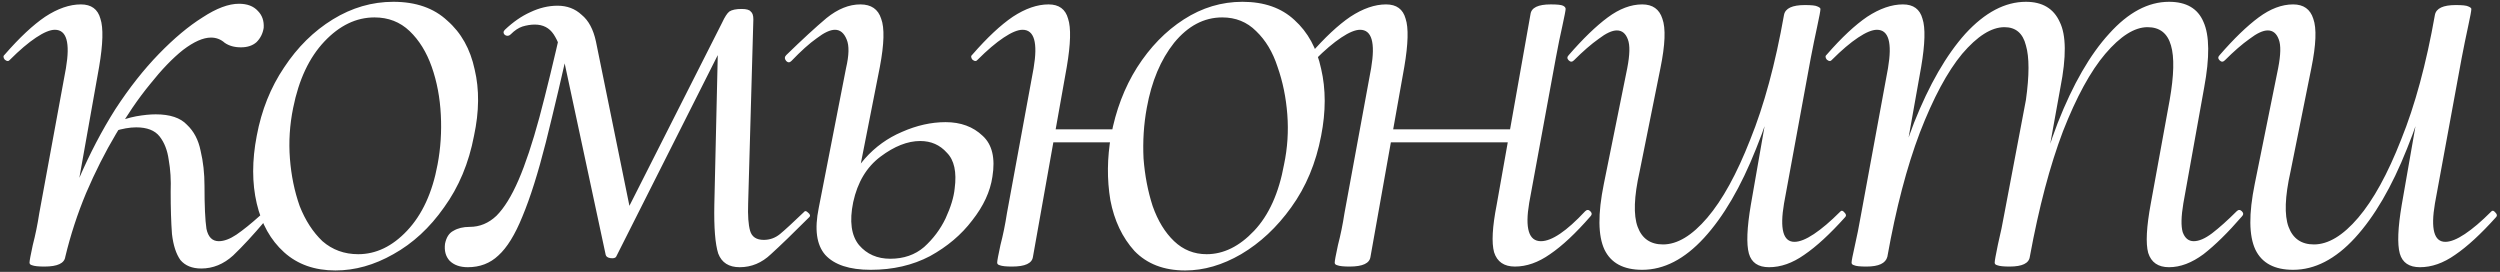 <?xml version="1.0" encoding="UTF-8"?> <svg xmlns="http://www.w3.org/2000/svg" width="846" height="92" viewBox="0 0 846 92" fill="none"><rect x="0" y="0" width="846" height="92" fill="#333333" stroke="none"/><path d="M22.095 86.901L19.013 86.681C20.627 77.582 23.195 68.85 26.717 60.485C30.386 51.974 34.495 44.122 39.045 36.931C43.741 29.741 48.657 23.504 53.793 18.221C58.93 12.938 63.846 8.828 68.542 5.893C73.238 2.812 77.347 1.271 80.869 1.271C83.657 1.271 85.785 2.078 87.253 3.692C88.72 5.16 89.381 7.067 89.234 9.415C88.941 11.323 88.133 12.938 86.813 14.258C85.492 15.432 83.731 16.019 81.529 16.019C79.328 16.019 77.494 15.506 76.026 14.478C74.706 13.304 73.165 12.717 71.403 12.717C68.762 12.717 65.607 14.111 61.938 16.9C58.416 19.688 54.674 23.577 50.711 28.567C46.749 33.409 42.934 38.986 39.265 45.296C35.596 51.46 32.221 58.137 29.139 65.328C26.204 72.372 23.856 79.563 22.095 86.901ZM15.051 90.203C12.996 90.203 11.602 90.056 10.868 89.762C10.281 89.616 9.988 89.322 9.988 88.882C9.988 88.295 10.354 86.314 11.088 82.938C11.969 79.563 12.703 75.968 13.29 72.152L22.315 23.063C23.782 14.405 22.535 10.076 18.573 10.076C16.958 10.076 14.83 10.956 12.189 12.717C9.547 14.478 6.612 16.973 3.384 20.202C2.943 20.789 2.356 20.789 1.623 20.202C1.036 19.468 1.036 18.881 1.623 18.441C6.612 12.717 11.162 8.462 15.271 5.673C19.526 2.885 23.562 1.491 27.378 1.491C30.9 1.491 33.101 3.105 33.982 6.334C35.009 9.415 34.862 14.845 33.541 22.623L22.095 86.901C21.801 89.102 19.453 90.203 15.051 90.203ZM68.102 90.863C65.02 90.863 62.672 89.909 61.057 88.001C59.59 85.947 58.636 83.012 58.196 79.196C57.902 75.234 57.756 70.465 57.756 64.888C57.902 60.925 57.682 57.33 57.095 54.102C56.655 50.873 55.628 48.231 54.013 46.177C52.399 44.122 49.758 43.095 46.089 43.095C43.887 43.095 41.393 43.535 38.604 44.416L38.164 41.774C41.099 40.6 43.741 39.793 46.089 39.353C48.584 38.913 50.785 38.693 52.693 38.693C57.535 38.693 61.057 39.867 63.259 42.215C65.607 44.416 67.148 47.351 67.882 51.02C68.762 54.689 69.202 58.651 69.202 62.907C69.202 69.657 69.422 74.5 69.863 77.435C70.45 80.224 71.844 81.618 74.045 81.618C75.806 81.618 77.787 80.884 79.989 79.416C82.337 77.802 84.978 75.674 87.913 73.033C88.5 72.446 89.087 72.519 89.674 73.253C90.261 73.84 90.261 74.353 89.674 74.794C85.712 79.49 82.117 83.379 78.888 86.46C75.659 89.395 72.064 90.863 68.102 90.863ZM113.517 91.523C106.473 91.523 100.676 89.469 96.127 85.36C91.577 81.251 88.496 75.748 86.881 68.85C85.267 61.953 85.267 54.322 86.881 45.957C88.496 37.298 91.577 29.594 96.127 22.843C100.676 15.946 106.179 10.516 112.636 6.554C119.094 2.591 125.918 0.61 133.108 0.61C140.74 0.61 146.83 2.738 151.379 6.994C156.075 11.103 159.157 16.606 160.625 23.504C162.239 30.254 162.165 37.739 160.404 45.957C158.643 55.202 155.268 63.274 150.278 70.171C145.436 77.068 139.712 82.351 133.108 86.02C126.651 89.689 120.121 91.523 113.517 91.523ZM121.221 86.02C127.238 86.02 132.742 83.379 137.731 78.096C142.867 72.666 146.316 65.181 148.077 55.642C149.104 50.213 149.471 44.636 149.178 38.913C148.884 33.043 147.857 27.613 146.096 22.623C144.335 17.634 141.84 13.598 138.612 10.516C135.383 7.434 131.421 5.893 126.725 5.893C120.561 5.893 114.911 8.608 109.775 14.038C104.638 19.468 101.116 26.952 99.209 36.491C98.034 42.215 97.668 47.938 98.108 53.661C98.548 59.385 99.649 64.741 101.41 69.731C103.318 74.573 105.886 78.536 109.114 81.618C112.49 84.553 116.525 86.02 121.221 86.02ZM250.313 90.423C246.644 90.423 244.223 88.882 243.049 85.8C242.022 82.572 241.581 77.068 241.728 69.29L243.049 11.837L249.433 5.673L208.489 86.901C208.195 87.341 207.535 87.488 206.508 87.341C205.627 87.194 205.113 86.827 204.967 86.24L191.099 21.523C190.071 17.12 188.824 13.818 187.356 11.617C185.889 9.415 183.761 8.315 180.973 8.315C179.652 8.315 178.258 8.535 176.79 8.975C175.469 9.415 174.149 10.296 172.828 11.617C172.241 12.204 171.58 12.277 170.847 11.837C170.26 11.25 170.26 10.663 170.847 10.076C173.635 7.434 176.497 5.453 179.432 4.132C182.514 2.665 185.595 1.931 188.677 1.931C191.906 1.931 194.621 2.958 196.822 5.013C199.17 6.921 200.784 9.929 201.665 14.038L213.772 73.473L207.828 79.857L244.37 7.654C245.25 5.747 246.057 4.499 246.791 3.912C247.672 3.325 249.066 3.032 250.974 3.032C252.588 3.032 253.615 3.325 254.055 3.912C254.642 4.352 254.936 5.233 254.936 6.554L253.175 68.85C253.028 72.959 253.248 76.041 253.835 78.096C254.422 80.15 255.963 81.177 258.458 81.177C260.513 81.177 262.347 80.517 263.961 79.196C265.722 77.729 268.437 75.234 272.106 71.712C272.399 71.272 272.84 71.345 273.427 71.932C274.161 72.519 274.307 73.033 273.867 73.473C268.437 78.903 264.108 83.085 260.879 86.02C257.798 88.955 254.276 90.423 250.313 90.423ZM158.299 90.423C155.658 90.423 153.603 89.689 152.136 88.222C150.815 86.754 150.301 84.846 150.595 82.498C151.035 80.297 151.989 78.829 153.457 78.096C154.924 77.215 156.758 76.775 158.96 76.775C162.335 76.775 165.344 75.527 167.985 73.033C170.627 70.391 173.121 66.355 175.469 60.926C177.817 55.496 180.166 48.452 182.514 39.793C184.862 30.988 187.43 20.422 190.218 8.095L193.96 8.975C190.438 24.531 187.356 37.592 184.715 48.158C182.073 58.578 179.432 66.942 176.79 73.253C174.295 79.416 171.58 83.819 168.645 86.46C165.857 89.102 162.408 90.423 158.299 90.423ZM294.664 91.303C287.473 91.303 282.337 89.616 279.255 86.24C276.32 82.865 275.586 77.582 277.054 70.391L286.299 23.063C287.326 18.661 287.4 15.432 286.519 13.378C285.639 11.176 284.318 10.076 282.557 10.076C280.943 10.076 278.888 11.03 276.393 12.938C273.899 14.698 271.037 17.267 267.808 20.642C267.221 21.229 266.634 21.229 266.047 20.642C265.46 19.908 265.46 19.248 266.047 18.661C271.477 13.378 276.026 9.195 279.695 6.113C283.511 3.032 287.326 1.491 291.142 1.491C294.811 1.491 297.159 3.105 298.186 6.334C299.36 9.415 299.213 14.845 297.746 22.623L288.721 68.41C287.4 74.867 288.06 79.71 290.702 82.938C293.343 86.02 296.865 87.561 301.268 87.561C305.817 87.561 309.633 86.24 312.715 83.599C315.796 80.811 318.218 77.582 319.979 73.913C321.74 70.098 322.767 66.722 323.061 63.787C323.794 58.211 322.914 54.175 320.419 51.68C318.071 49.039 315.063 47.718 311.394 47.718C307.138 47.718 302.662 49.479 297.966 53.001C293.27 56.523 290.188 61.659 288.721 68.41L285.639 68.19C286.813 62.466 289.161 57.624 292.683 53.661C296.205 49.699 300.387 46.691 305.23 44.636C310.22 42.435 315.136 41.334 319.979 41.334C325.115 41.334 329.298 42.875 332.526 45.957C335.755 48.892 336.855 53.514 335.828 59.825C335.094 64.814 332.82 69.731 329.004 74.573C325.335 79.416 320.566 83.452 314.696 86.681C308.826 89.762 302.148 91.303 294.664 91.303ZM401.064 91.523C393.873 91.523 388.149 89.322 383.894 84.92C379.785 80.37 377.07 74.647 375.749 67.749C374.575 60.705 374.648 53.441 375.969 45.957C377.583 37.298 380.518 29.594 384.774 22.843C389.177 15.946 394.46 10.516 400.623 6.554C406.787 2.591 413.391 0.61 420.435 0.61C427.773 0.61 433.643 2.665 438.045 6.774C442.595 10.883 445.603 16.386 447.071 23.284C448.685 30.181 448.685 37.739 447.071 45.957C445.31 55.202 441.934 63.274 436.945 70.171C432.102 76.922 426.452 82.205 419.995 86.02C413.684 89.689 407.374 91.523 401.064 91.523ZM342.509 90.203C340.455 90.203 339.061 90.056 338.327 89.762C337.74 89.616 337.446 89.322 337.446 88.882C337.446 88.295 337.813 86.314 338.547 82.938C339.428 79.563 340.161 75.968 340.748 72.152L349.774 23.063C351.241 14.405 349.994 10.076 346.031 10.076C344.417 10.076 342.289 10.956 339.648 12.717C337.006 14.478 334.071 16.973 330.843 20.202C330.402 20.789 329.815 20.789 329.082 20.202C328.494 19.468 328.494 18.881 329.082 18.441C334.071 12.717 338.62 8.462 342.729 5.673C346.985 2.885 351.021 1.491 354.837 1.491C358.359 1.491 360.56 3.105 361.44 6.334C362.468 9.415 362.321 14.845 361 22.623L349.553 86.901C349.26 89.102 346.912 90.203 342.509 90.203ZM352.415 48.158L353.076 43.755H382.573L381.912 48.158H352.415ZM408.328 86.02C414.051 86.02 419.408 83.379 424.397 78.096C429.387 72.812 432.762 65.328 434.523 55.642C435.697 50.066 436.064 44.416 435.624 38.693C435.184 32.969 434.083 27.613 432.322 22.623C430.708 17.634 428.286 13.598 425.058 10.516C421.976 7.434 418.16 5.893 413.611 5.893C407.447 5.893 402.018 8.755 397.321 14.478C392.772 20.202 389.69 27.539 388.076 36.491C387.049 42.068 386.682 47.791 386.975 53.661C387.416 59.385 388.443 64.741 390.057 69.731C391.818 74.72 394.24 78.683 397.321 81.618C400.403 84.553 404.072 86.02 408.328 86.02ZM456.727 90.203C454.672 90.203 453.278 90.056 452.545 89.762C451.957 89.616 451.664 89.322 451.664 88.882C451.664 88.295 452.031 86.314 452.765 82.938C453.645 79.563 454.379 75.968 454.966 72.152L463.991 23.063C465.459 14.405 464.211 10.076 460.249 10.076C458.635 10.076 456.507 10.956 453.865 12.717C451.224 14.478 448.289 16.973 445.06 20.202C444.62 20.789 444.033 20.789 443.299 20.202C442.712 19.468 442.712 18.881 443.299 18.441C448.289 12.717 452.838 8.462 456.947 5.673C461.203 2.885 465.239 1.491 469.054 1.491C472.576 1.491 474.778 3.105 475.658 6.334C476.685 9.415 476.539 14.845 475.218 22.623L463.771 86.901C463.478 89.102 461.13 90.203 456.727 90.203ZM464.872 48.158L465.752 43.755H516.822L516.162 48.158H464.872ZM512.64 90.203C508.971 90.203 506.623 88.588 505.596 85.36C504.715 82.131 505.009 76.775 506.476 69.29L517.923 4.793C518.216 2.591 520.491 1.491 524.747 1.491C526.948 1.491 528.342 1.638 528.929 1.931C529.516 2.225 529.81 2.591 529.81 3.032C529.81 3.472 529.443 5.38 528.709 8.755C527.975 11.984 527.242 15.579 526.508 19.541L517.483 68.63C516.015 77.288 517.336 81.618 521.445 81.618C525.114 81.618 530.103 78.242 536.414 71.492C537.001 70.905 537.588 70.905 538.175 71.492C538.762 72.079 538.762 72.666 538.175 73.253C533.185 78.976 528.636 83.232 524.527 86.02C520.564 88.808 516.602 90.203 512.64 90.203ZM555.725 91.303C549.414 91.303 545.159 89.029 542.957 84.479C540.756 79.783 540.683 72.372 542.737 62.246L550.662 23.063C551.542 18.514 551.616 15.286 550.882 13.378C550.148 11.323 548.901 10.296 547.14 10.296C545.525 10.296 543.471 11.25 540.976 13.158C538.481 14.919 535.693 17.34 532.611 20.422C532.024 21.009 531.437 21.009 530.85 20.422C530.263 19.835 530.263 19.248 530.85 18.661C535.693 13.084 540.096 8.828 544.058 5.893C548.02 2.958 551.909 1.491 555.725 1.491C559.247 1.491 561.521 3.105 562.549 6.334C563.723 9.562 563.503 15.139 561.888 23.063L554.844 58.064C552.936 66.576 552.716 72.812 554.184 76.775C555.651 80.737 558.513 82.718 562.769 82.718C567.612 82.718 572.601 79.71 577.738 73.693C582.874 67.676 587.717 58.871 592.266 47.278C596.962 35.684 600.778 21.596 603.713 5.013L606.574 5.233C603.639 22.403 599.53 37.445 594.247 50.359C589.111 63.274 583.241 73.326 576.637 80.517C570.033 87.708 563.062 91.303 555.725 91.303ZM598.65 90.423C594.981 90.423 592.706 88.882 591.826 85.8C590.945 82.572 591.165 77.068 592.486 69.29L603.713 5.013C604.153 2.812 606.501 1.711 610.757 1.711C612.958 1.711 614.352 1.858 614.939 2.151C615.673 2.445 616.04 2.738 616.04 3.032C616.04 3.619 615.673 5.6 614.939 8.975C614.206 12.351 613.472 15.946 612.738 19.762L603.713 68.85C602.245 77.509 603.419 81.838 607.235 81.838C608.996 81.838 611.197 80.957 613.839 79.196C616.48 77.435 619.415 74.94 622.644 71.712C623.084 71.125 623.598 71.198 624.185 71.932C624.772 72.519 624.845 73.033 624.405 73.473C619.269 79.196 614.646 83.452 610.537 86.24C606.574 89.029 602.612 90.423 598.65 90.423ZM733.995 90.423C730.326 90.423 727.978 88.808 726.951 85.58C726.07 82.351 726.364 76.775 727.831 68.85L734.215 33.85C735.682 25.485 735.829 19.321 734.655 15.359C733.481 11.25 730.84 9.195 726.73 9.195C722.328 9.195 717.558 12.204 712.422 18.221C707.432 24.091 702.663 32.822 698.114 44.416C693.711 56.009 689.969 70.171 686.887 86.901L684.466 86.681C687.401 69.511 691.363 54.468 696.353 41.554C701.489 28.493 707.286 18.441 713.743 11.397C720.2 4.206 726.951 0.61 733.995 0.61C739.865 0.61 743.754 2.885 745.662 7.434C747.716 11.984 747.789 19.395 745.882 29.667L738.838 68.85C738.104 73.253 738.03 76.481 738.617 78.536C739.351 80.59 740.599 81.618 742.36 81.618C744.121 81.618 746.175 80.737 748.523 78.976C751.018 77.068 753.806 74.573 756.888 71.492C757.475 70.905 758.062 70.905 758.649 71.492C759.236 72.079 759.236 72.666 758.649 73.253C753.953 78.683 749.624 82.938 745.662 86.02C741.699 88.955 737.81 90.423 733.995 90.423ZM631.635 90.203C629.434 90.203 628.039 90.056 627.452 89.762C626.865 89.616 626.572 89.322 626.572 88.882C626.572 88.295 626.939 86.387 627.672 83.159C628.406 79.93 629.067 76.628 629.654 73.253L638.899 23.063C640.367 14.405 639.119 10.076 635.157 10.076C633.543 10.076 631.415 10.956 628.773 12.717C626.132 14.478 623.197 16.973 619.968 20.202C619.528 20.789 618.941 20.789 618.207 20.202C617.62 19.468 617.62 18.881 618.207 18.441C623.197 12.717 627.746 8.462 631.855 5.673C636.111 2.885 640.146 1.491 643.962 1.491C647.484 1.491 649.685 3.105 650.566 6.334C651.593 9.415 651.446 14.845 650.126 22.623L638.679 86.901C638.092 89.102 635.744 90.203 631.635 90.203ZM680.063 90.203C678.009 90.203 676.614 90.056 675.881 89.762C675.294 89.616 675 89.322 675 88.882C675 88.295 675.367 86.24 676.101 82.718C676.981 79.049 677.715 75.527 678.302 72.152L685.566 33.85C686.74 25.485 686.74 19.321 685.566 15.359C684.539 11.25 682.118 9.195 678.302 9.195C673.9 9.195 669.13 12.204 663.994 18.221C659.004 24.237 654.235 33.116 649.685 44.856C645.283 56.45 641.614 70.465 638.679 86.901L635.817 86.681C638.752 69.511 642.715 54.468 647.704 41.554C652.841 28.64 658.637 18.587 665.094 11.397C671.698 4.206 678.522 0.61 685.566 0.61C691.143 0.61 694.959 2.885 697.013 7.434C699.214 11.837 699.288 19.248 697.233 29.667L686.887 86.901C686.594 89.102 684.319 90.203 680.063 90.203ZM775.991 91.303C769.681 91.303 765.425 89.029 763.224 84.479C761.022 79.783 760.949 72.372 763.003 62.246L770.928 23.063C771.809 18.514 771.882 15.286 771.148 13.378C770.414 11.323 769.167 10.296 767.406 10.296C765.792 10.296 763.737 11.25 761.242 13.158C758.748 14.919 755.959 17.34 752.878 20.422C752.291 21.009 751.704 21.009 751.117 20.422C750.53 19.835 750.53 19.248 751.117 18.661C755.959 13.084 760.362 8.828 764.324 5.893C768.287 2.958 772.176 1.491 775.991 1.491C779.513 1.491 781.788 3.105 782.815 6.334C783.989 9.562 783.769 15.139 782.155 23.063L775.111 58.064C773.203 66.576 772.983 72.812 774.45 76.775C775.918 80.737 778.779 82.718 783.035 82.718C787.878 82.718 792.868 79.71 798.004 73.693C803.14 67.676 807.983 58.871 812.532 47.278C817.229 35.684 821.044 21.596 823.979 5.013L826.841 5.233C823.906 22.403 819.797 37.445 814.514 50.359C809.377 63.274 803.507 73.326 796.903 80.517C790.299 87.708 783.329 91.303 775.991 91.303ZM818.916 90.423C815.247 90.423 812.973 88.882 812.092 85.8C811.212 82.572 811.432 77.068 812.753 69.29L823.979 5.013C824.419 2.812 826.767 1.711 831.023 1.711C833.225 1.711 834.619 1.858 835.206 2.151C835.939 2.445 836.306 2.738 836.306 3.032C836.306 3.619 835.939 5.6 835.206 8.975C834.472 12.351 833.738 15.946 833.004 19.762L823.979 68.85C822.512 77.509 823.686 81.838 827.501 81.838C829.262 81.838 831.464 80.957 834.105 79.196C836.747 77.435 839.682 74.94 842.91 71.712C843.35 71.125 843.864 71.198 844.451 71.932C845.038 72.519 845.112 73.033 844.671 73.473C839.535 79.196 834.912 83.452 830.803 86.24C826.841 89.029 822.879 90.423 818.916 90.423Z" fill="white"></path></svg> 